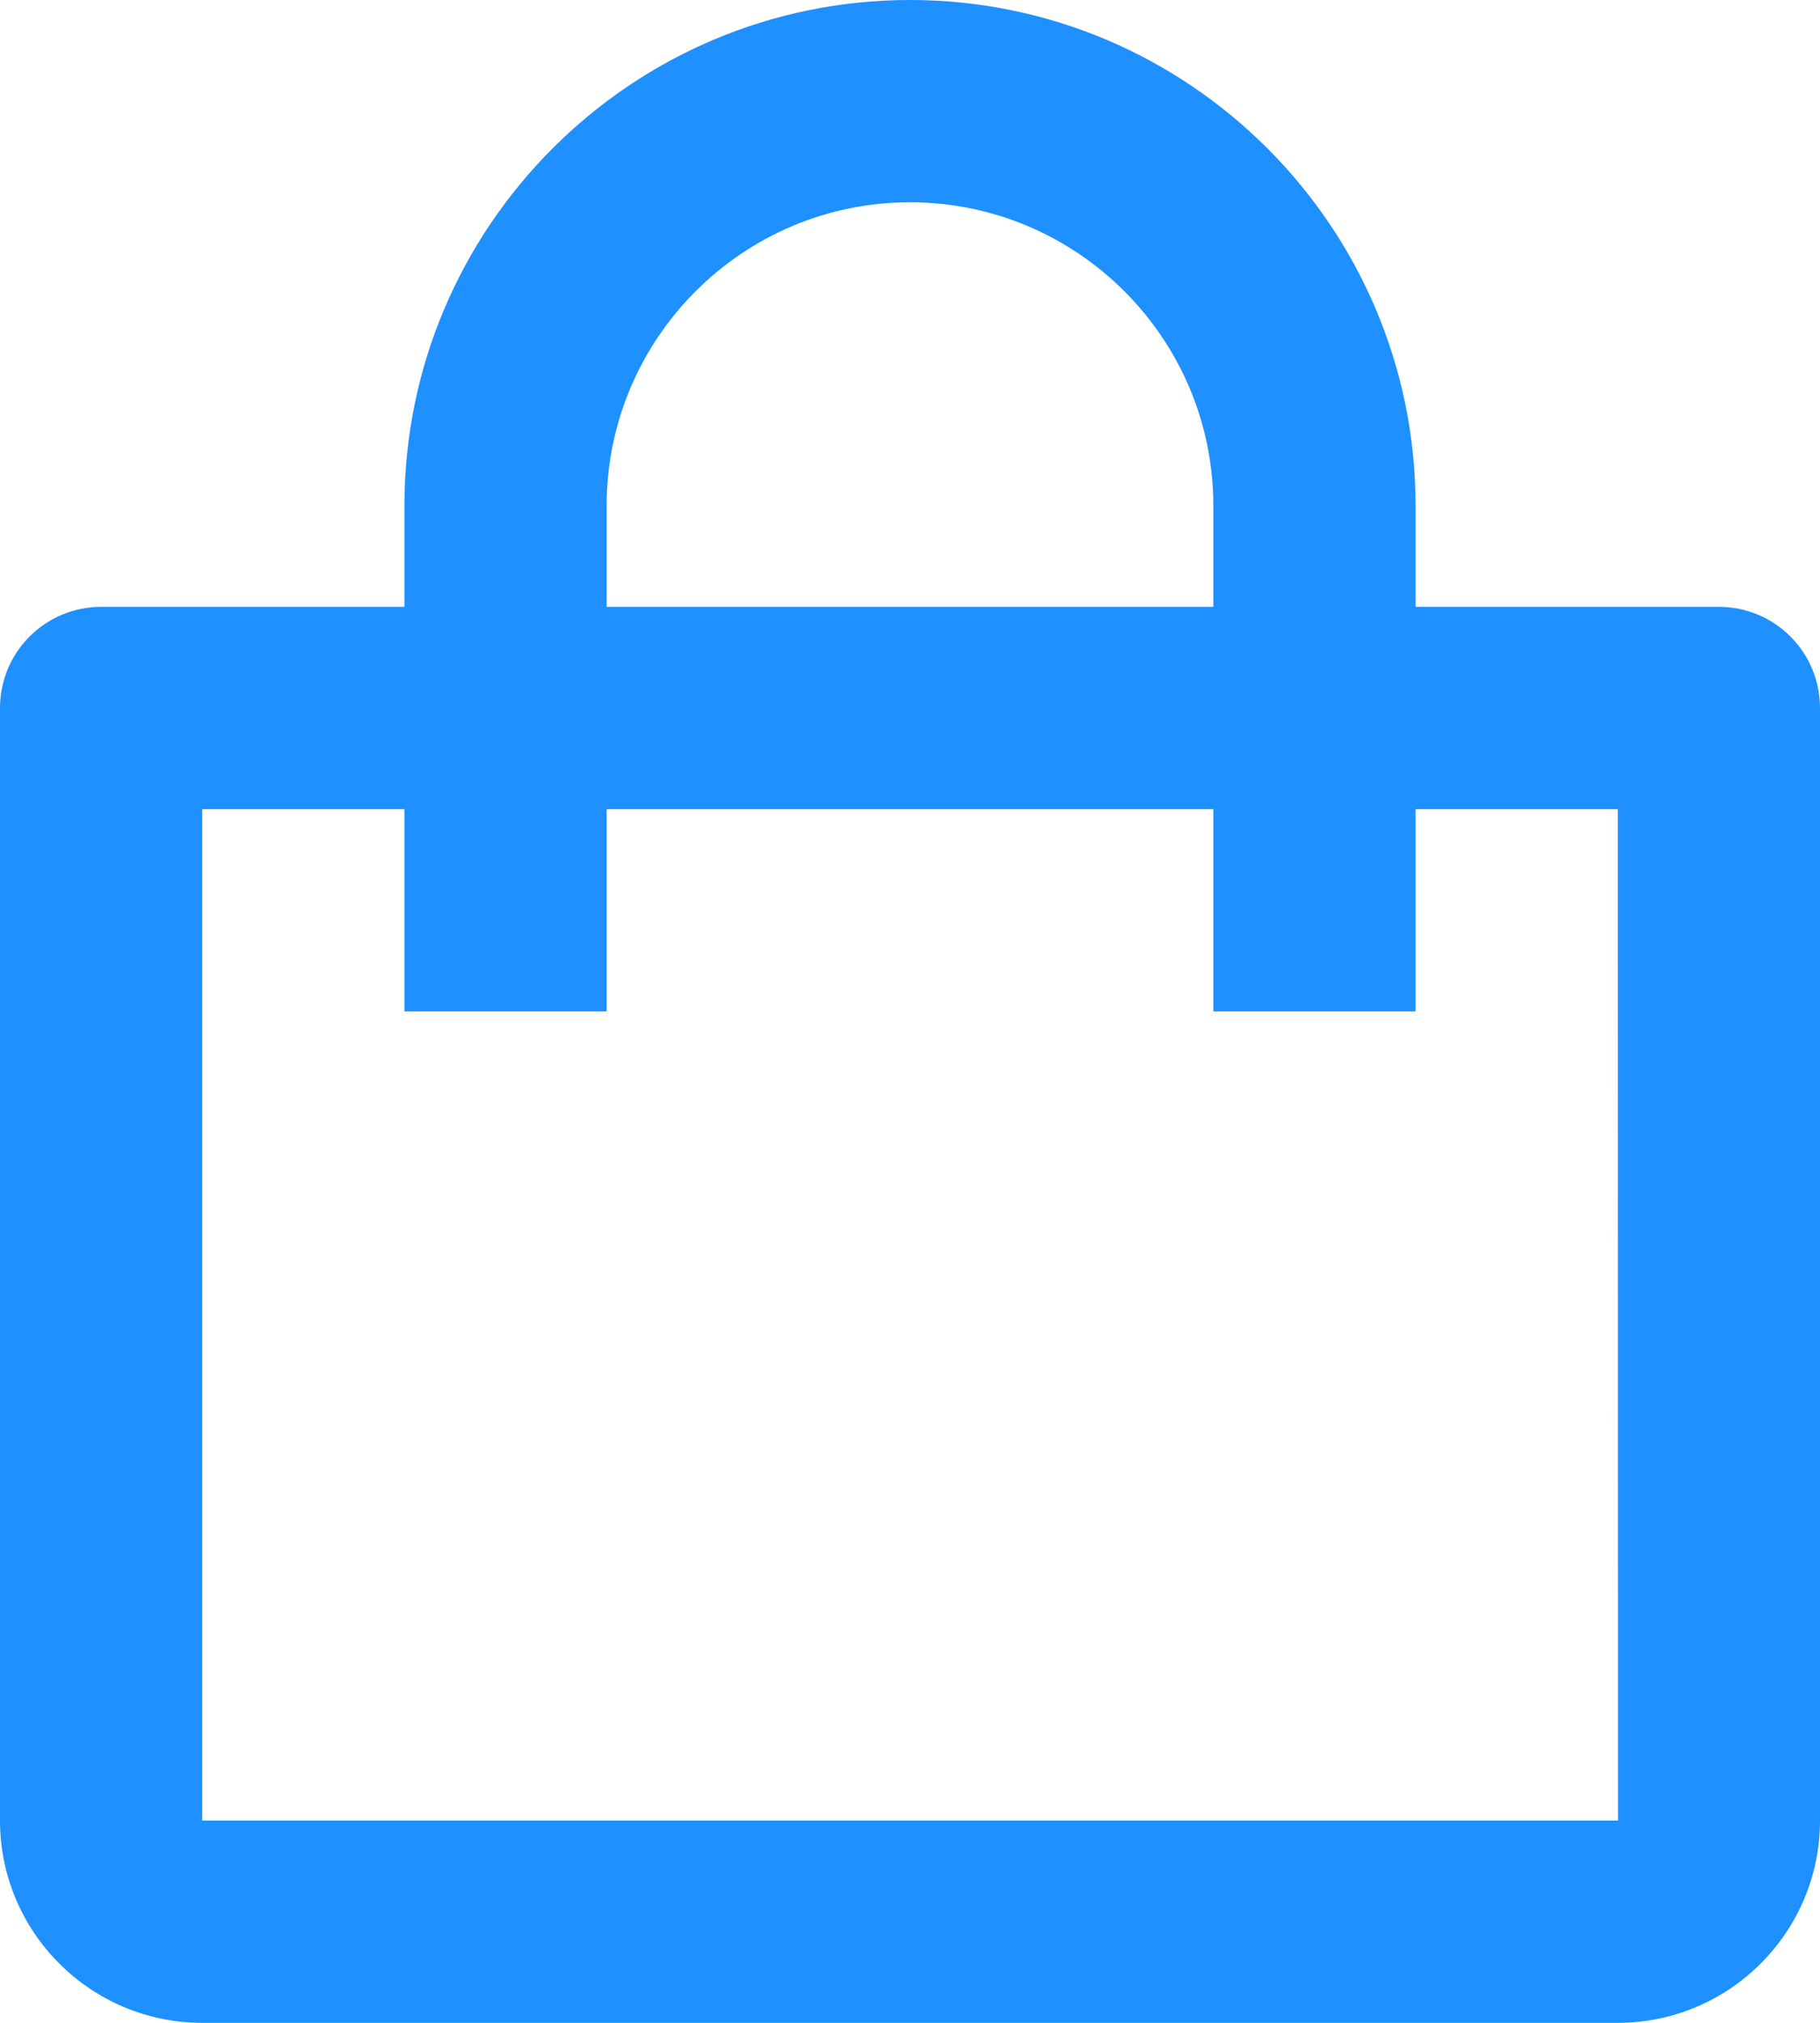 <svg width="18" height="20" viewBox="0 0 18 20" fill="none" xmlns="http://www.w3.org/2000/svg">
<path d="M2 20H16C17.103 20 18 19.103 18 18V7C18 6.735 17.895 6.48 17.707 6.293C17.52 6.105 17.265 6 17 6H14V5C14 2.243 11.757 0 9 0C6.243 0 4 2.243 4 5V6H1C0.735 6 0.48 6.105 0.293 6.293C0.105 6.48 0 6.735 0 7V18C0 19.103 0.897 20 2 20ZM6 5C6 3.346 7.346 2 9 2C10.654 2 12 3.346 12 5V6H6V5ZM2 8H4V10H6V8H12V10H14V8H16L16.002 18H2V8Z" fill="#1E90FF"/>
</svg>
